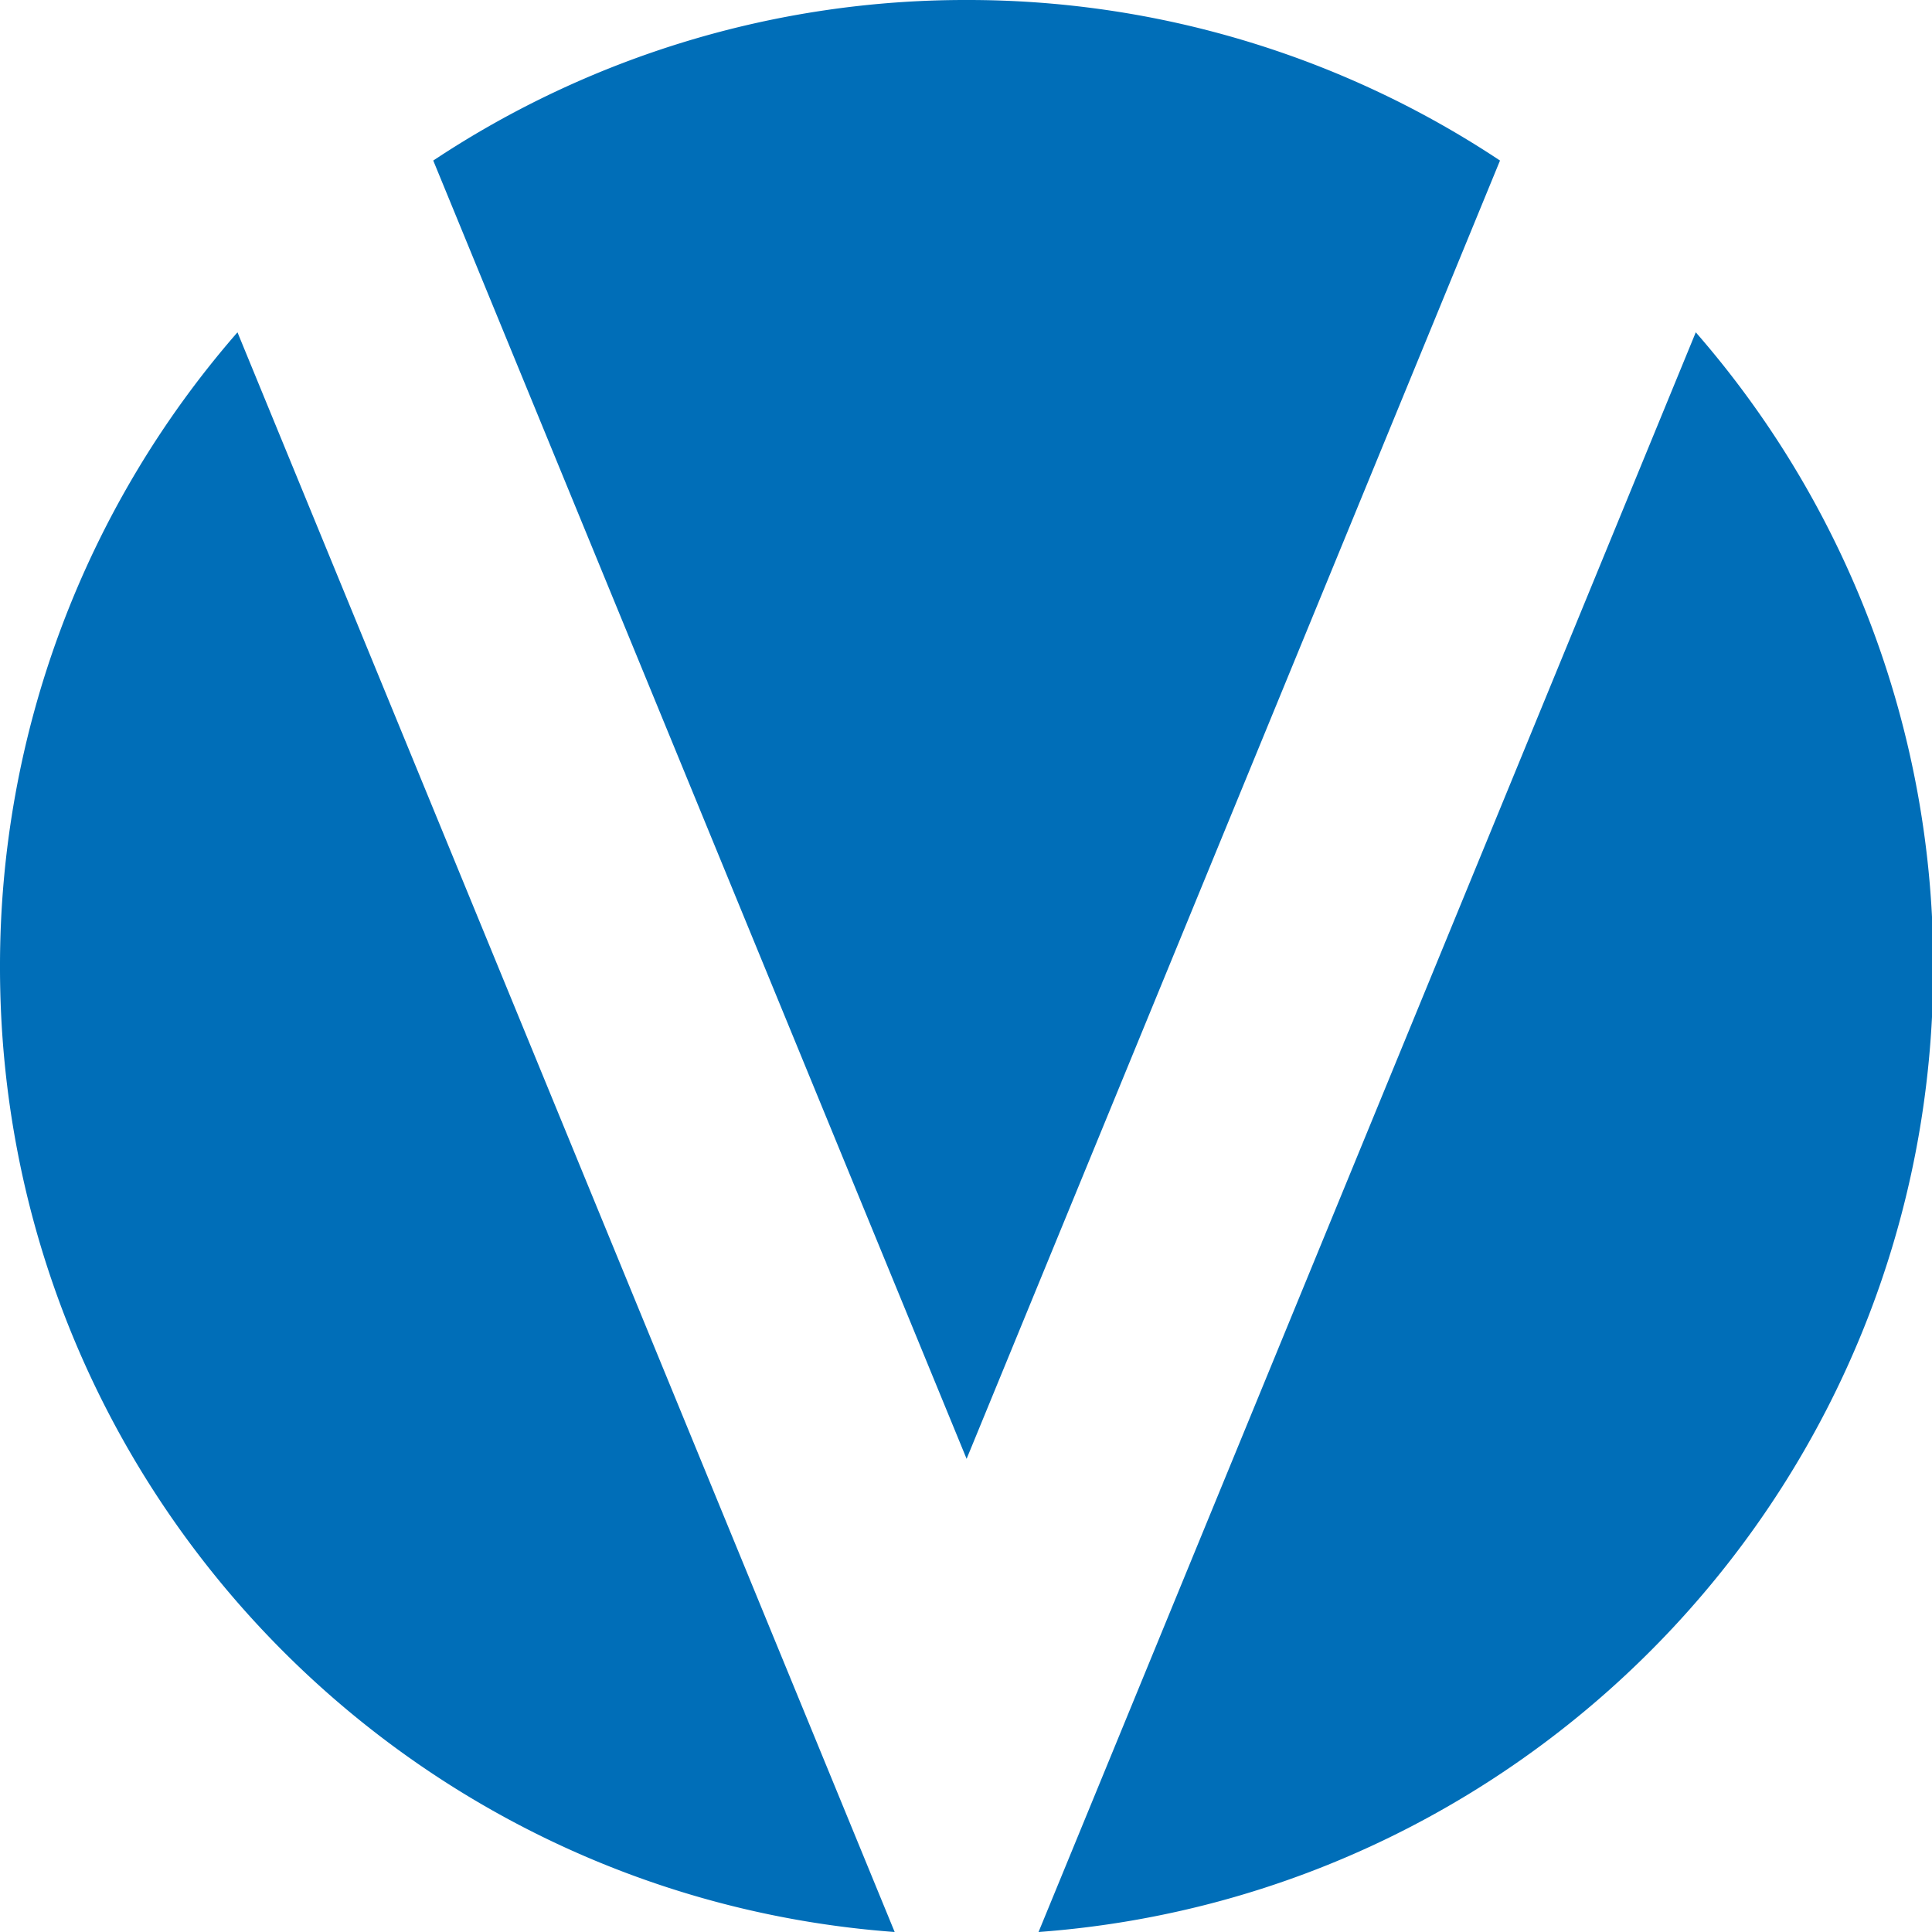 <svg xmlns="http://www.w3.org/2000/svg" width="60" height="60" viewBox="0 0 60 60">
    <path fill="#006EB8" fill-rule="evenodd" d="M25.884 55.372L7.375 10.32A29.937 29.937 0 0 0 0 30.042C0 45.88 12.25 58.856 27.785 60l-1.901-4.628zm4.135-10.067L46.584 4.986A29.861 29.861 0 0 0 30.019 0a29.861 29.861 0 0 0-16.564 4.986l16.564 40.32zm30.02-15.263c0 15.839-12.25 28.814-27.786 29.958l1.902-4.628L52.664 10.32a29.938 29.938 0 0 1 7.375 19.722z"/>
</svg>
